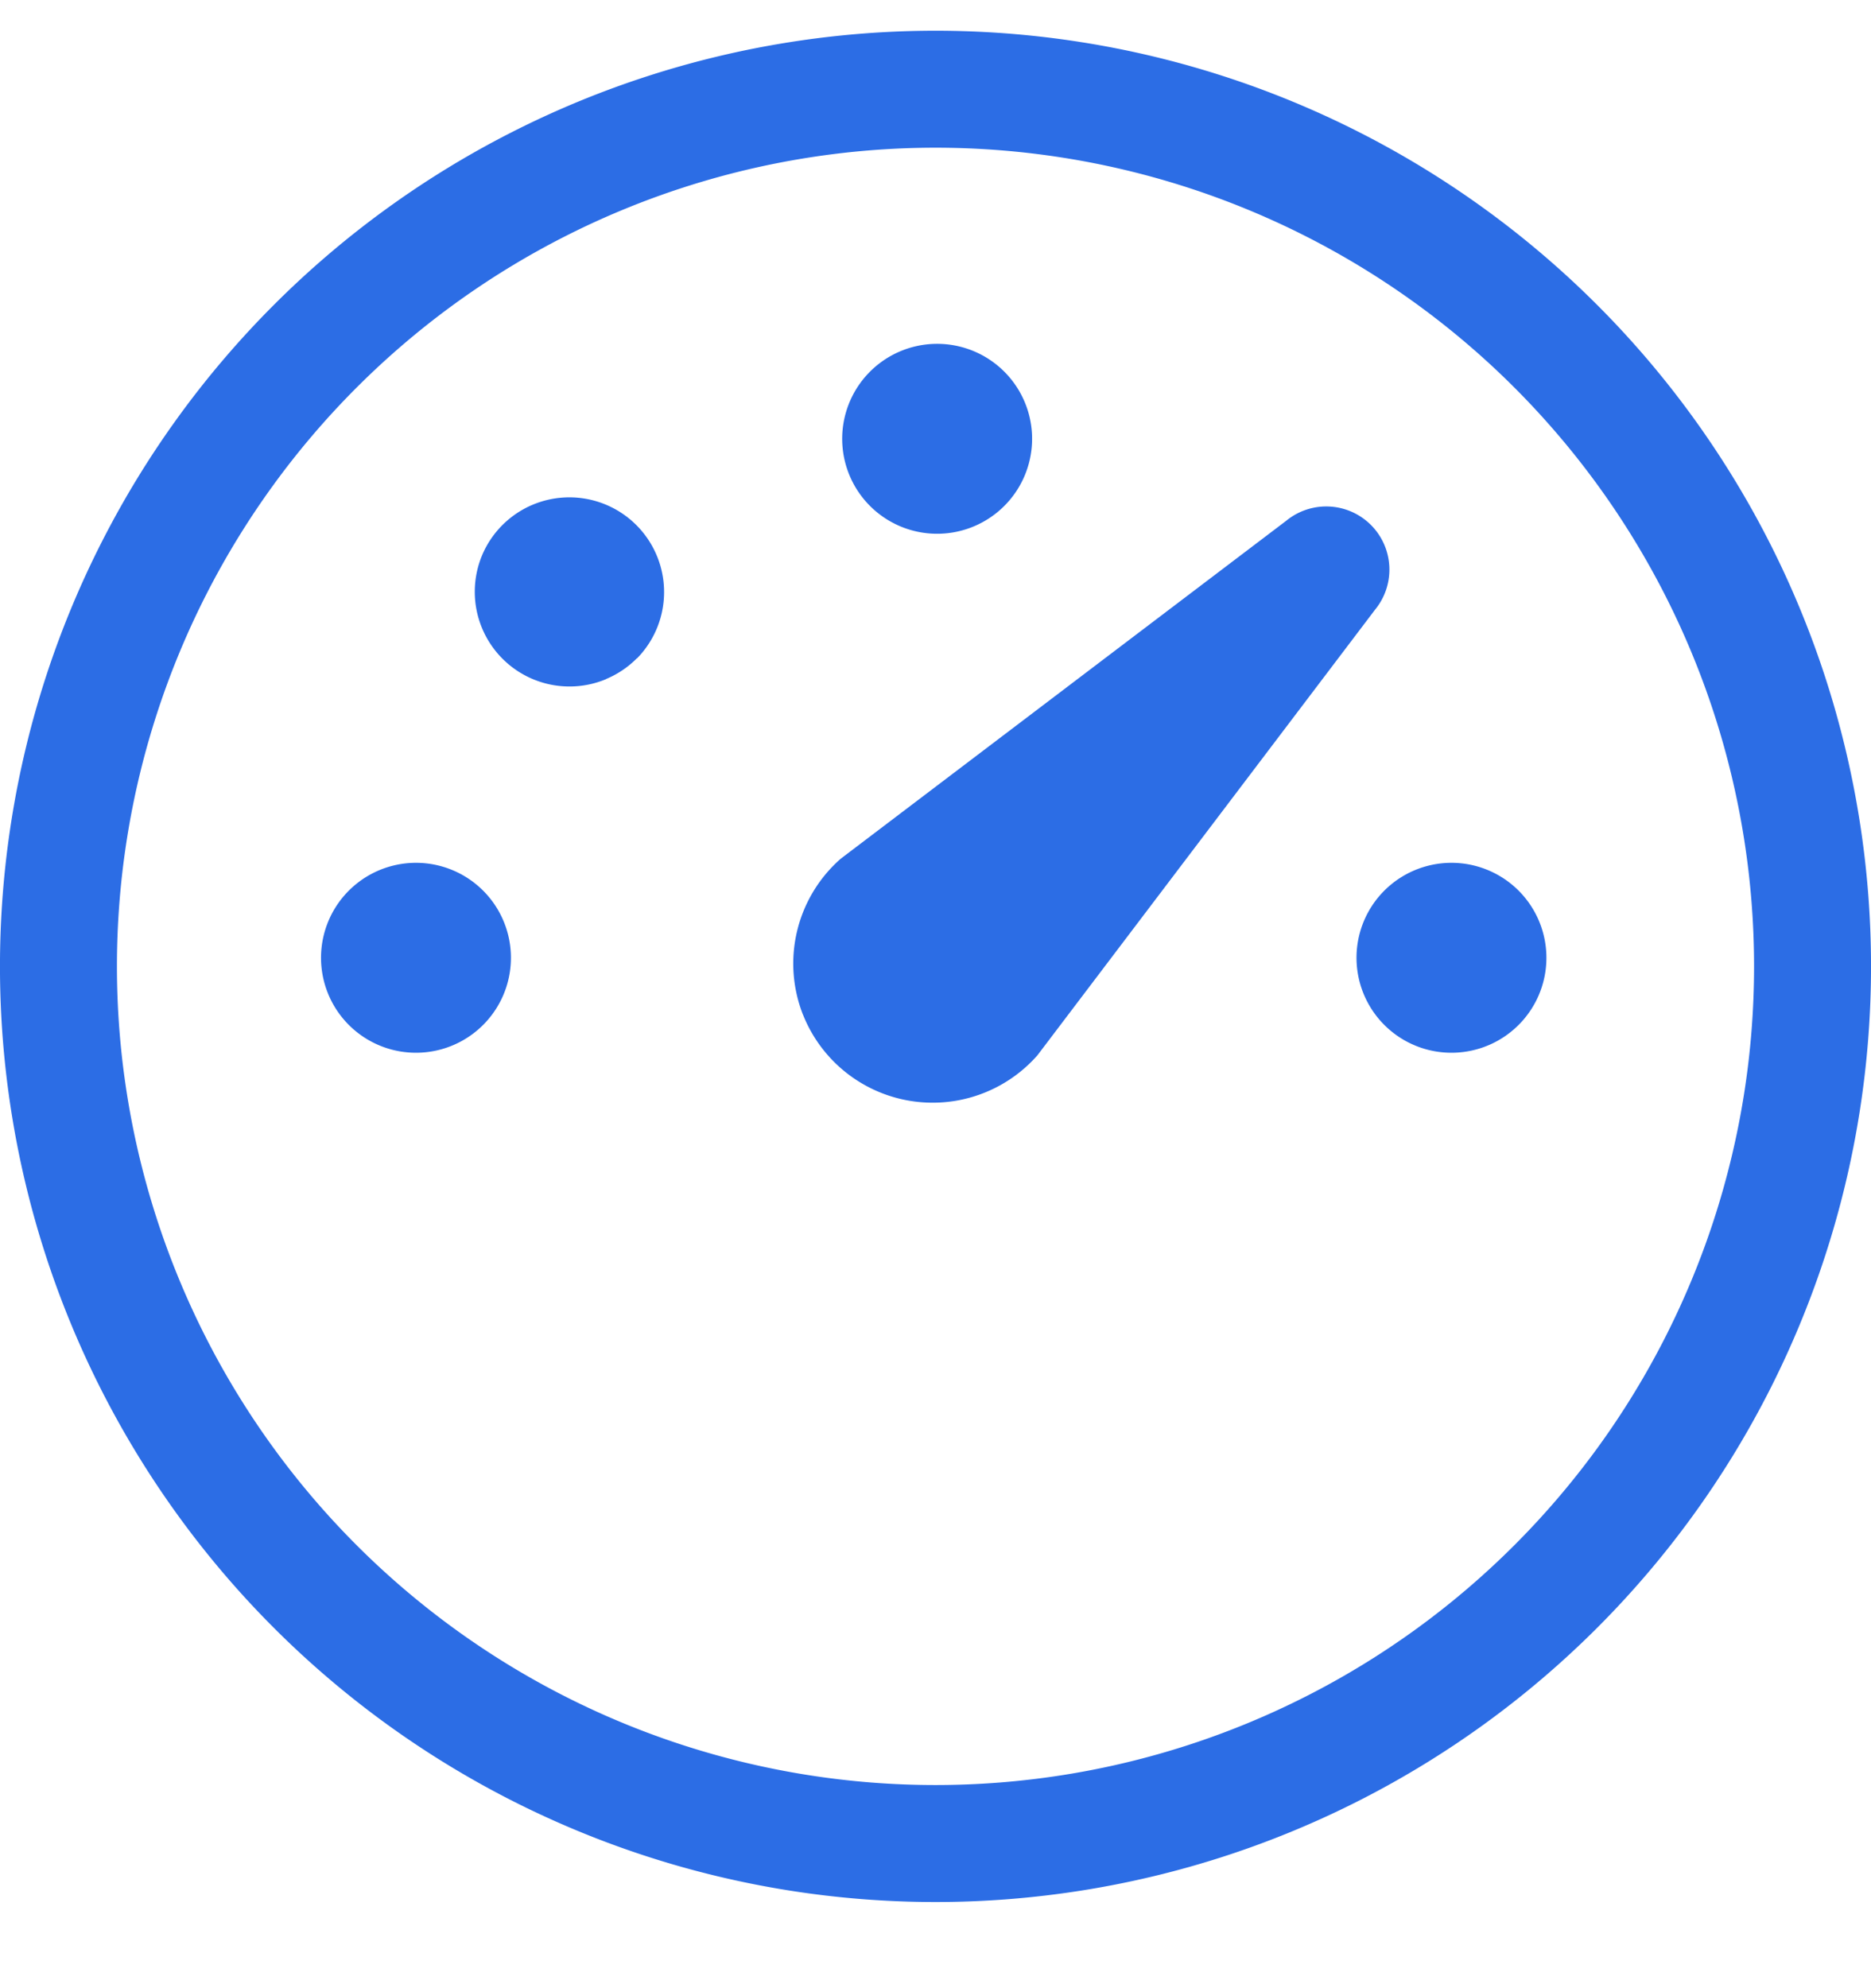 <svg xmlns="http://www.w3.org/2000/svg" width="16" height="17" fill="none"><path fill-rule="evenodd" clip-rule="evenodd" d="M8 1.263a7 7 0 1 0 0 14 7 7 0 0 0 0-14ZM2.343 2.606A8 8 0 1 1 13.657 13.92 8 8 0 0 1 2.343 2.606Z" fill="#2C6DE5"/><path d="M8.323 3.001a.812.812 0 1 0-.581 1.516.812.812 0 0 0 .581-1.516ZM3.257 8.944a.812.812 0 1 0 .582-1.516.812.812 0 0 0-.582 1.516Zm1.926-3.138a.81.81 0 0 0 .263-.177h.002a.81.81 0 1 0-1.325-.882.81.81 0 0 0 1.06 1.06Zm1.684 2.87a1.193 1.193 0 0 0 2.005.347l2.887-3.81a.54.54 0 0 0-.76-.76L7.19 7.342a1.193 1.193 0 0 0-.323 1.335Zm5.245.268a.812.812 0 1 0 .582-1.516.812.812 0 0 0-.582 1.516Z" fill="#2C6DE5"/></svg>